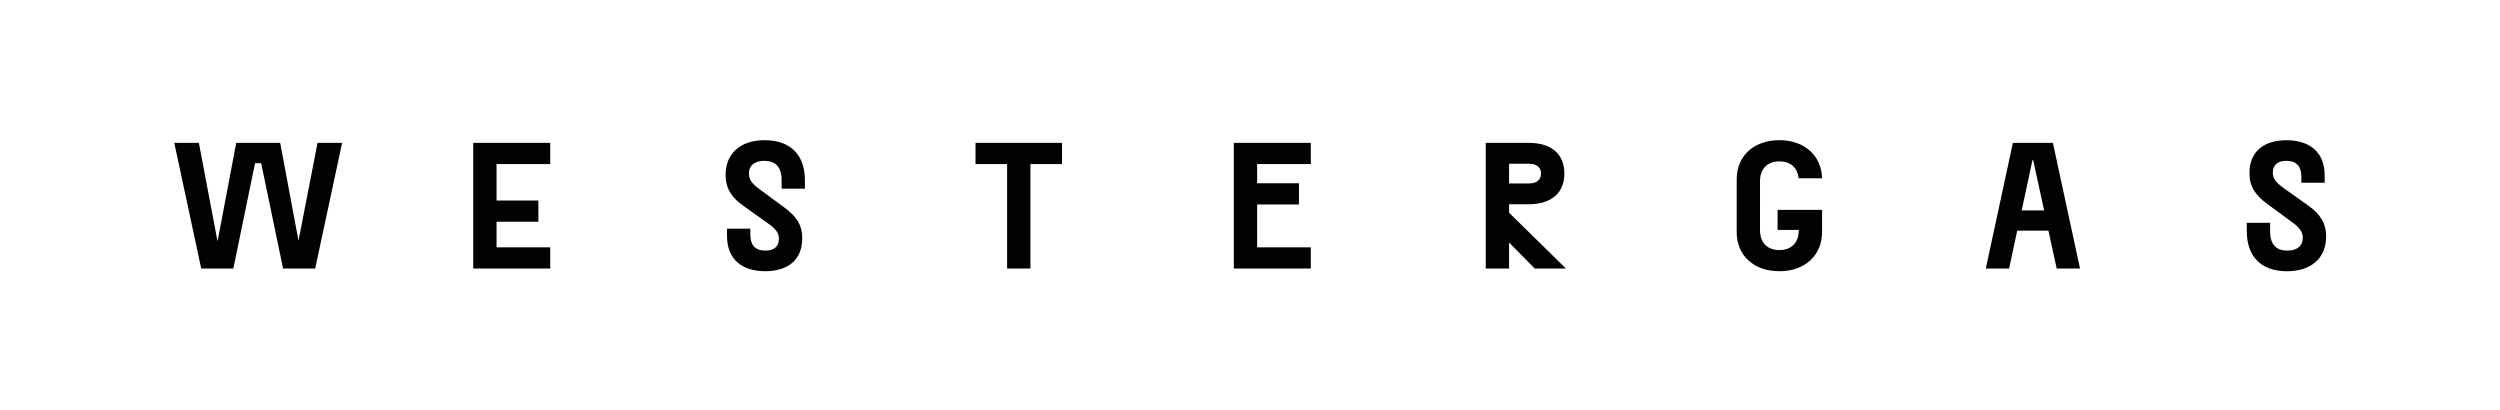 <?xml version="1.0" encoding="utf-8"?>
<!-- Generator: Adobe Illustrator 26.4.0, SVG Export Plug-In . SVG Version: 6.00 Build 0)  -->
<svg version="1.1" id="Layer_1" xmlns="http://www.w3.org/2000/svg" xmlns:xlink="http://www.w3.org/1999/xlink" x="0px" y="0px"
	 viewBox="0 0 1190.55 195.35" style="enable-background:new 0 0 1190.55 195.35;" xml:space="preserve">
<style type="text/css">
	.st0{fill:#010202;}
</style>
<path class="st0" d="M150.1,127.88l12.82-59.83h-11.71l-9.06,46.58l-8.72-46.58h-20.94l-8.89,46.93l-8.89-46.93H83l12.82,59.83h15.3
	l10.34-50.17h2.91l10.43,50.17H150.1z M225.36,127.88h36.67V117.8h-25.56v-12.22h19.92V95.49h-19.92V78.14h25.56V68.05h-36.67
	V127.88z M372.21,89.85h11.11v-3.93c0-12.05-6.75-19.15-19.15-19.15c-11.97,0-18.63,6.67-18.63,16.5c0,6.75,3.16,10.94,8.29,14.62
	l11.88,8.46c4.1,2.91,5.21,4.79,5.21,7.35c0,3.93-2.56,5.64-6.41,5.64c-5.3,0-7.18-3.08-7.18-7.61v-2.82h-11.11v3.5
	c0,11.2,7.26,16.75,18.21,16.75c10.77,0,17.61-5.39,17.61-15.64c0-6.67-2.91-10.6-8.72-14.87l-11.97-8.8
	c-3.59-2.65-4.7-4.7-4.7-7.18c0-3.93,2.82-6.07,7.35-6.07c5.13,0,8.21,2.74,8.21,9.15V89.85z M490.72,78.14h15.04V68.05h-41.2v10.09
	h15.04v49.75h11.11V78.14z M587.57,127.88h36.67V117.8h-25.56V97.37h19.91V87.28h-19.91v-9.14h25.56V68.05h-36.67V127.88z
	 M718.65,87.37v-9.4h9.49c3.59,0,5.73,1.71,5.73,4.7c0,2.99-2.14,4.7-5.73,4.7H718.65z M718.65,101.3v-4.02h9.32
	c10.77,0,17.01-5.39,17.01-14.62s-6.07-14.62-16.84-14.62h-20.6v59.83h11.11v-12.39l12.22,12.39h14.87L718.65,101.3z M867.72,110.45
	V99.94h-21.2v9.57h10.09v0.08c0,6.15-3.68,9.49-9.23,9.49c-5.56,0-9.23-3.33-9.23-9.49V86.34c0-6.15,3.67-9.49,9.23-9.49
	c5.13,0,8.63,2.82,9.15,8.03h11.2c-0.34-10.77-8.38-18.12-20.34-18.12c-12.22,0-20.34,7.52-20.34,18.55v25.3
	c0,11.03,8.12,18.55,20.34,18.55S867.72,121.56,867.72,110.45 M973.45,100.19h-10.68l5.13-23.93h0.34L973.45,100.19z M979.44,127.88
	h11.11l-12.91-59.83h-19.06l-12.91,59.83h11.11l3.85-18.03h14.87L979.44,127.88z M1095.94,87.03h11.11v-3.5
	c0-11.2-7.27-16.75-18.2-16.75c-10.77,0-17.61,5.39-17.61,15.64c0,6.67,2.91,10.6,8.72,14.87l11.97,8.8c3.59,2.65,4.7,4.7,4.7,7.18
	c0,3.93-2.82,6.07-7.35,6.07c-5.13,0-8.21-2.73-8.21-9.15v-4.1h-11.11v3.93c0,12.05,6.75,19.15,19.15,19.15
	c11.97,0,18.63-6.67,18.63-16.5c0-6.75-3.16-10.94-8.29-14.62l-11.88-8.46c-4.1-2.91-5.21-4.79-5.21-7.35
	c0-3.93,2.57-5.64,6.41-5.64c5.3,0,7.18,3.08,7.18,7.61V87.03z"/>
</svg>
